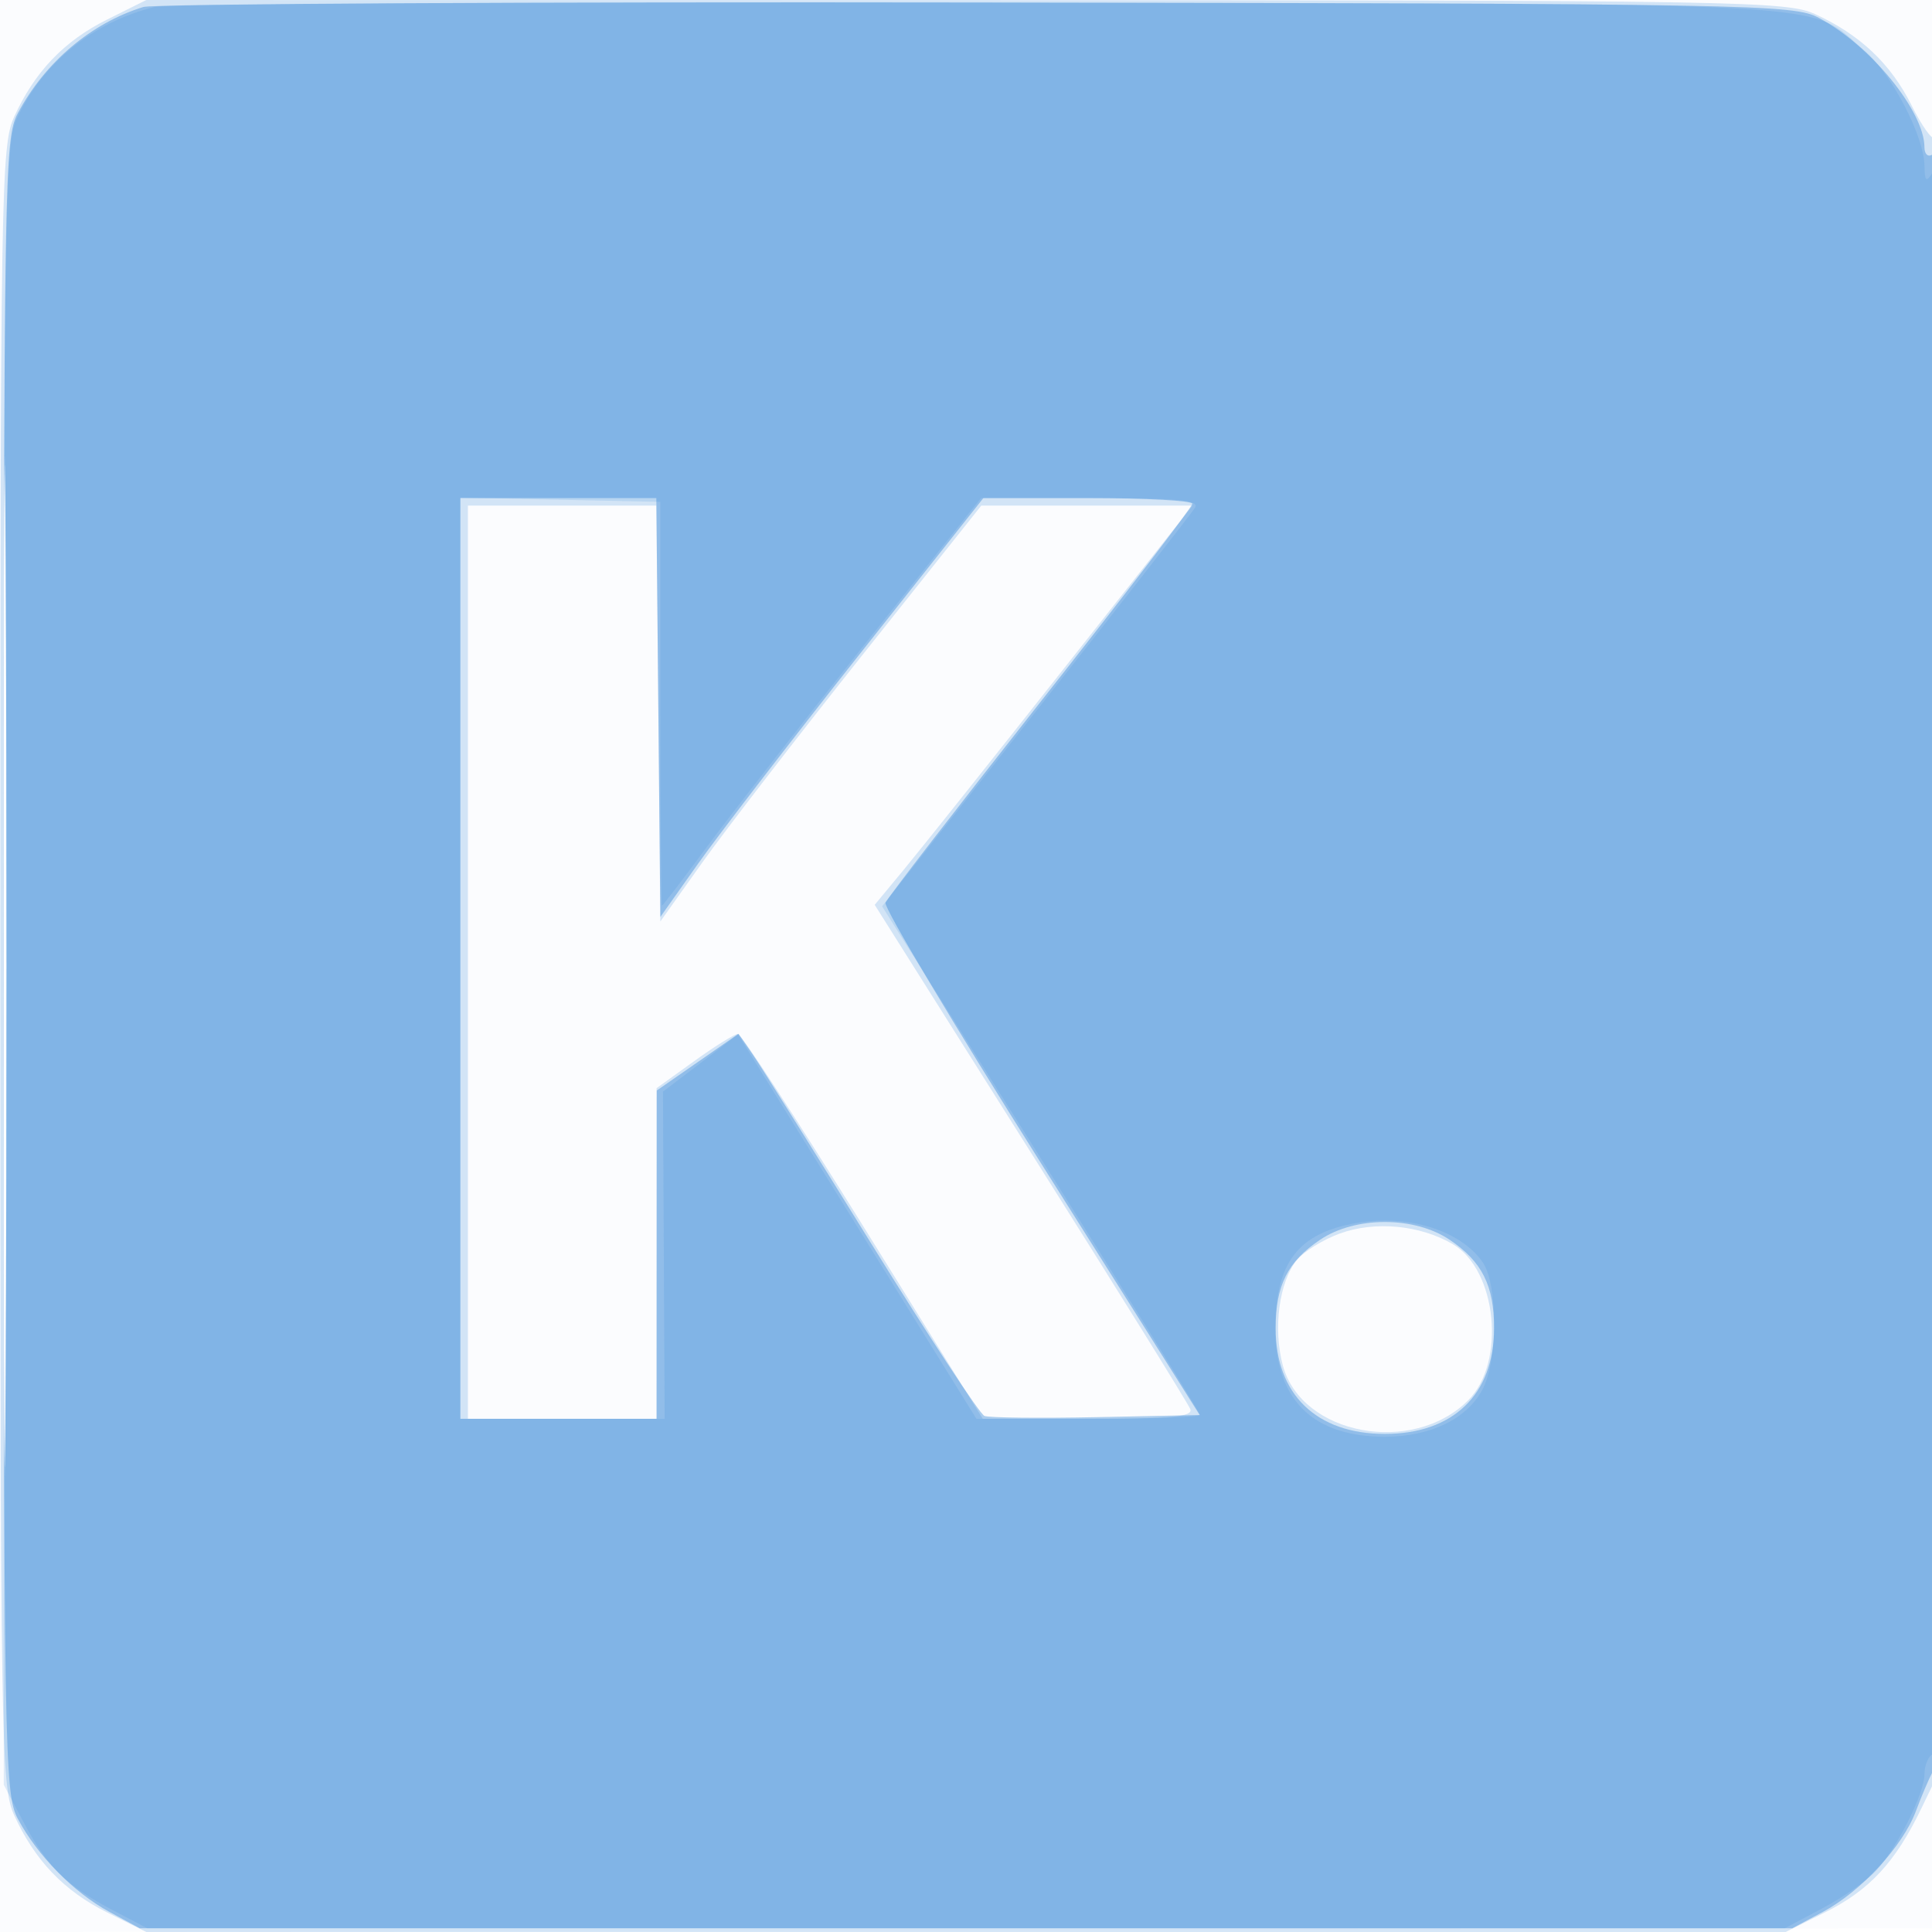 <svg xmlns="http://www.w3.org/2000/svg" width="256" height="256"><path fill-opacity=".016" d="M0 128.004v128.004l128.25-.254 128.25-.254.254-127.75L257.008 0H0v128.004m.485.496c0 70.4.119 99.053.265 63.672.146-35.38.146-92.98 0-128C.604 29.153.485 58.1.485 128.5" fill="#1976D2" fill-rule="evenodd"/><path fill-opacity=".183" d="M14.22 2.578C8.474 5.441 4.61 9.483 1.867 15.5.139 19.292.044 25.132.044 128s.095 108.708 1.823 112.5c2.743 6.017 6.607 10.059 12.353 12.922L19.393 256h217.214l5.173-2.578c5.93-2.954 9.359-6.647 12.801-13.782l2.419-5.014v-108.48c0-59.664-.279-108.2-.621-107.859-.341.342-1.726-1.598-3.077-4.309-2.75-5.519-6.851-9.398-12.802-12.111C236.709.139 230.84.043 127.946.022L19.393 0 14.22 2.578M.483 128c0 60.225.12 84.862.267 54.75.147-30.113.147-79.388 0-109.5C.603 43.137.483 67.775.483 128M62 127.5V188h25v-43.812l5.002-3.594c2.752-1.977 5.351-3.594 5.778-3.594.426 0 7.902 11.475 16.613 25.5L130.23 188h13.992c10.961 0 13.886-.277 13.501-1.281-.271-.704-9.791-16.028-21.156-34.053l-20.664-32.772 3.889-4.697c2.139-2.583 11.612-14.484 21.052-26.447L158.006 67h-27.988l-15.71 19.75c-8.64 10.862-18.207 23.259-21.259 27.548l-5.549 7.798-.266-27.548L86.968 67H62v60.5m115.5 35.961c-2.2.805-4.748 2.382-5.663 3.504-2.346 2.879-3.17 9.085-1.855 13.968 2.483 9.223 17.189 11.987 24.56 4.616 5.026-5.026 3.814-17.284-2.047-20.697-4.375-2.548-10.326-3.1-14.995-1.391" fill="#1976D2" fill-rule="evenodd"/><path fill-opacity=".351" d="M18.994.925C12.094 3.049 5.957 8.242 2.362 15 .579 18.352.5 23.126.5 128s.079 109.648 1.862 113c2.599 4.886 7.423 9.789 12.138 12.338l4 2.162h219l4.068-2.178c5.026-2.69 10.56-8.69 12.294-13.329.717-1.921 1.717-4.274 2.221-5.229 1.305-2.472 1.222-215.071-.083-214.264-.55.34-1-.101-1-.981 0-4.761-7.135-13.505-14-17.157-3.345-1.78-8.274-1.87-111.5-2.035C70.1.232 20.372.501 18.994.925M.482 128c0 59.125.121 83.313.268 53.75.147-29.563.147-77.938 0-107.5C.603 44.687.482 68.875.482 128M61 127v61h26l.012-21.75.012-21.75 5.414-3.758 5.414-3.759 1.901 2.759c1.046 1.517 8.124 12.811 15.728 25.098 7.604 12.287 14.341 22.538 14.97 22.78.63.241 7.304.313 14.831.16l13.686-.28-21.041-33.381c-11.572-18.359-20.841-33.884-20.598-34.5.244-.615 9.491-12.594 20.548-26.619 11.058-14.025 20.109-25.838 20.114-26.25.005-.412-6.223-.75-13.84-.75h-13.85l-16.4 20.691c-9.021 11.381-18.651 23.868-21.401 27.75l-5 7.059-.266-27.75L86.968 66H61v61m113.912 37.28c-4.297 2.896-5.883 6.054-5.883 11.72 0 8.763 5.413 14 14.471 14s14.471-5.237 14.471-14c0-5.666-1.586-8.824-5.883-11.72-4.668-3.146-12.508-3.146-17.176 0" fill="#1976D2" fill-rule="evenodd"/><path fill-opacity=".136" d="M20.5.919C12.239 2.948 5.539 8.42 2.125 15.927.657 19.155.5 29.981.5 128v108.5l2.651 5C6.26 247.365 8.85 249.908 15 253.137l4.5 2.363h217l5-2.651c2.75-1.458 5.962-3.708 7.137-5 2.785-3.061 6.363-10.231 6.363-12.75 0-1.09.45-2.259 1-2.599.657-.406.995-36.744.985-105.809-.01-68.282-.356-104.665-.985-103.691-.769 1.19-.975.983-.994-1-.04-3.938-4.403-12.315-7.984-15.328C239.171.066 247.497.516 130 .341 71.425.254 22.15.514 20.5.919M.482 128c0 58.025.12 81.762.268 52.75.147-29.013.147-76.488 0-105.5C.602 46.237.482 69.975.482 128M61 126.971V188h27.07l-.11-21.676-.109-21.676 4.972-3.792 4.973-3.792 15.792 25.468L129.381 188h14.809c8.146 0 14.81-.236 14.81-.524 0-.288-9.477-15.567-21.06-33.954l-21.06-33.431 20.365-25.795c11.2-14.188 20.704-26.358 21.119-27.046.59-.977-2.424-1.25-13.812-1.25h-14.565l-15.313 19.25c-8.423 10.588-17.887 22.737-21.033 27-3.146 4.263-5.815 7.75-5.93 7.75-.116.001-.211-12.037-.211-26.75V66.5l-13.25-.279L61 65.942v61.029m118.836 35.064c-7.831 1.33-10.836 5.234-10.836 14.08 0 9.382 4.961 14.261 14.5 14.261 6.058 0 10.935-2.383 12.983-6.343 2.012-3.89 1.991-13.911-.034-16.803-2.937-4.193-9.826-6.347-16.613-5.195" fill="#1976D2" fill-rule="evenodd"/></svg>